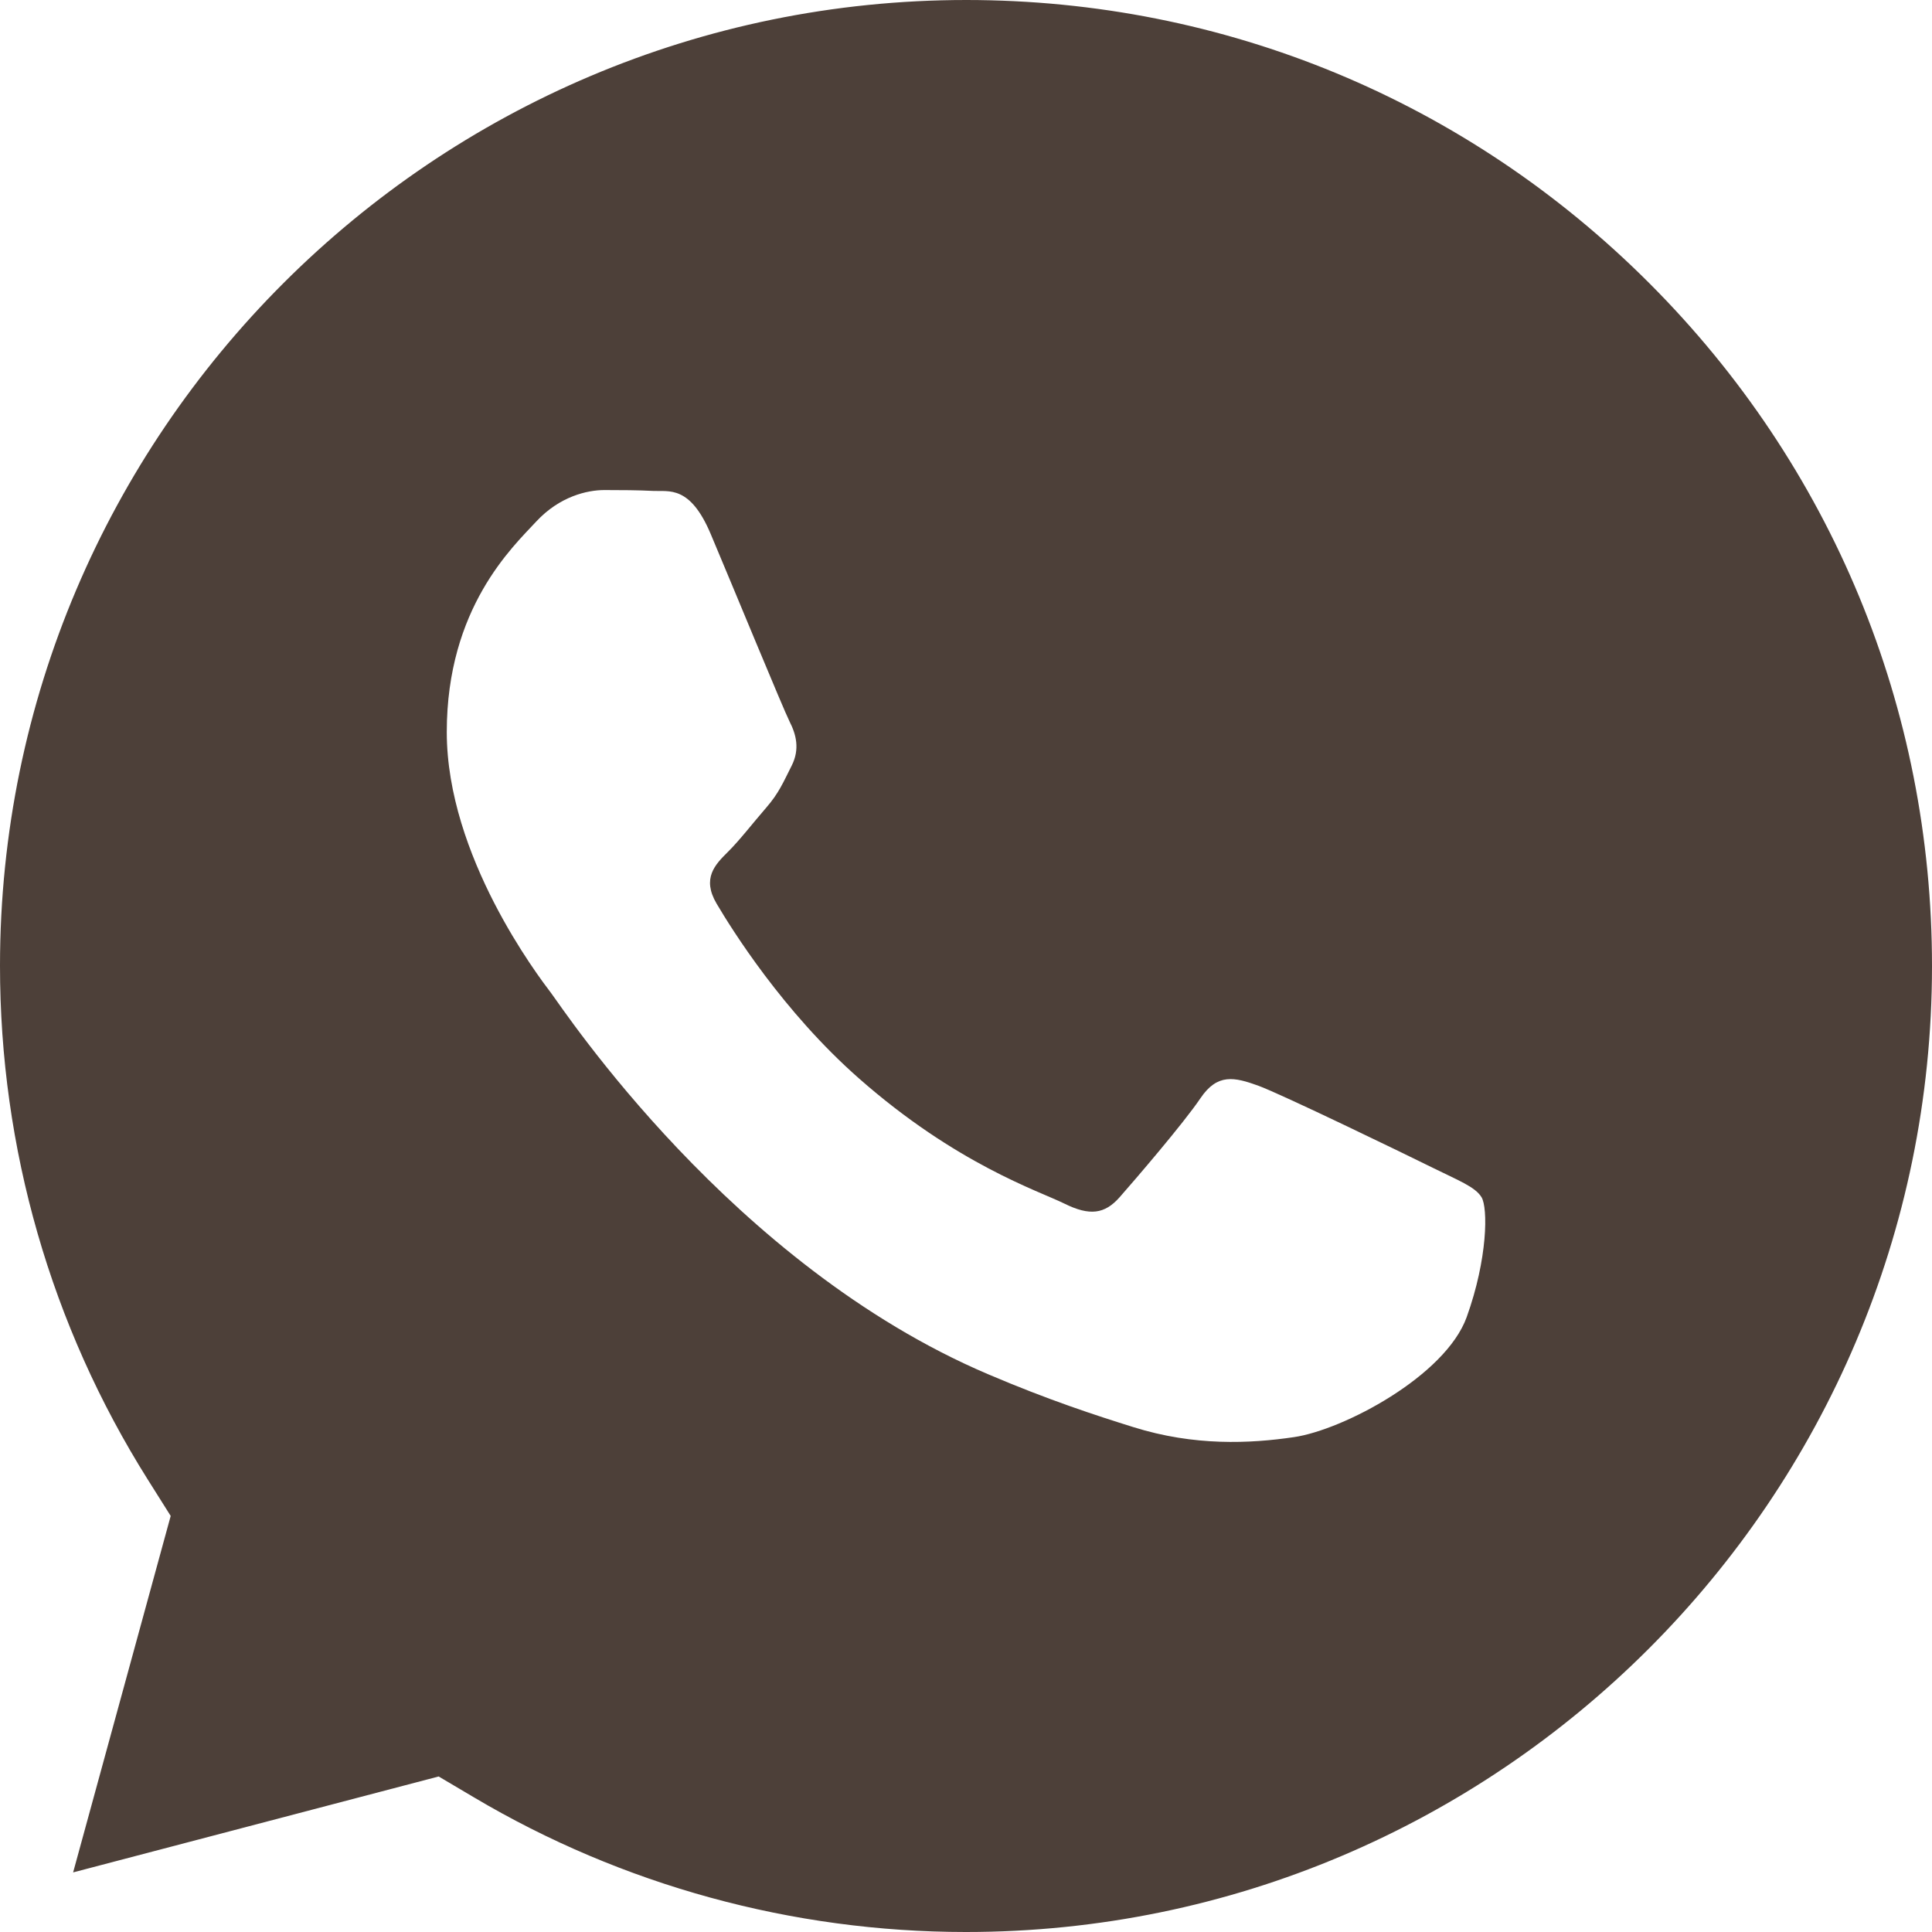 <?xml version="1.0" encoding="UTF-8"?> <svg xmlns="http://www.w3.org/2000/svg" width="20" height="20" viewBox="0 0 20 20" fill="none"><path d="M10.004 0C12.675 0.001 15.186 1.042 17.074 2.932C18.962 4.821 20.001 7.333 20 10.004C19.998 15.516 15.512 20 10 20H9.996C8.202 19.999 6.442 19.517 4.906 18.606L4.541 18.39L0.757 19.383L1.767 15.693L1.529 15.315C0.528 13.724 -0.001 11.884 8.51561e-07 9.995C0.002 4.484 4.488 0 10.004 0ZM6.256 5.073C6.08 5.073 5.793 5.138 5.551 5.399C5.308 5.661 4.625 6.293 4.625 7.578C4.625 8.864 5.573 10.106 5.705 10.28C5.839 10.457 7.572 13.093 10.224 14.224C10.854 14.493 11.347 14.653 11.731 14.773C12.365 14.972 12.941 14.944 13.396 14.877C13.905 14.802 14.962 14.245 15.183 13.635C15.402 13.026 15.403 12.503 15.337 12.394C15.271 12.285 15.094 12.219 14.83 12.088C14.566 11.957 13.265 11.326 13.023 11.238C12.78 11.151 12.603 11.108 12.427 11.369C12.25 11.631 11.744 12.219 11.59 12.394C11.436 12.568 11.281 12.59 11.017 12.459C10.752 12.328 9.9 12.052 8.89 11.162C8.104 10.47 7.572 9.615 7.418 9.354C7.264 9.092 7.402 8.951 7.534 8.82C7.653 8.703 7.798 8.515 7.931 8.362C8.063 8.21 8.107 8.101 8.195 7.927C8.283 7.753 8.24 7.6 8.174 7.47C8.108 7.339 7.579 6.053 7.358 5.53C7.144 5.021 6.925 5.09 6.763 5.082C6.609 5.074 6.432 5.073 6.256 5.073Z" fill="#4D4039"></path></svg> 